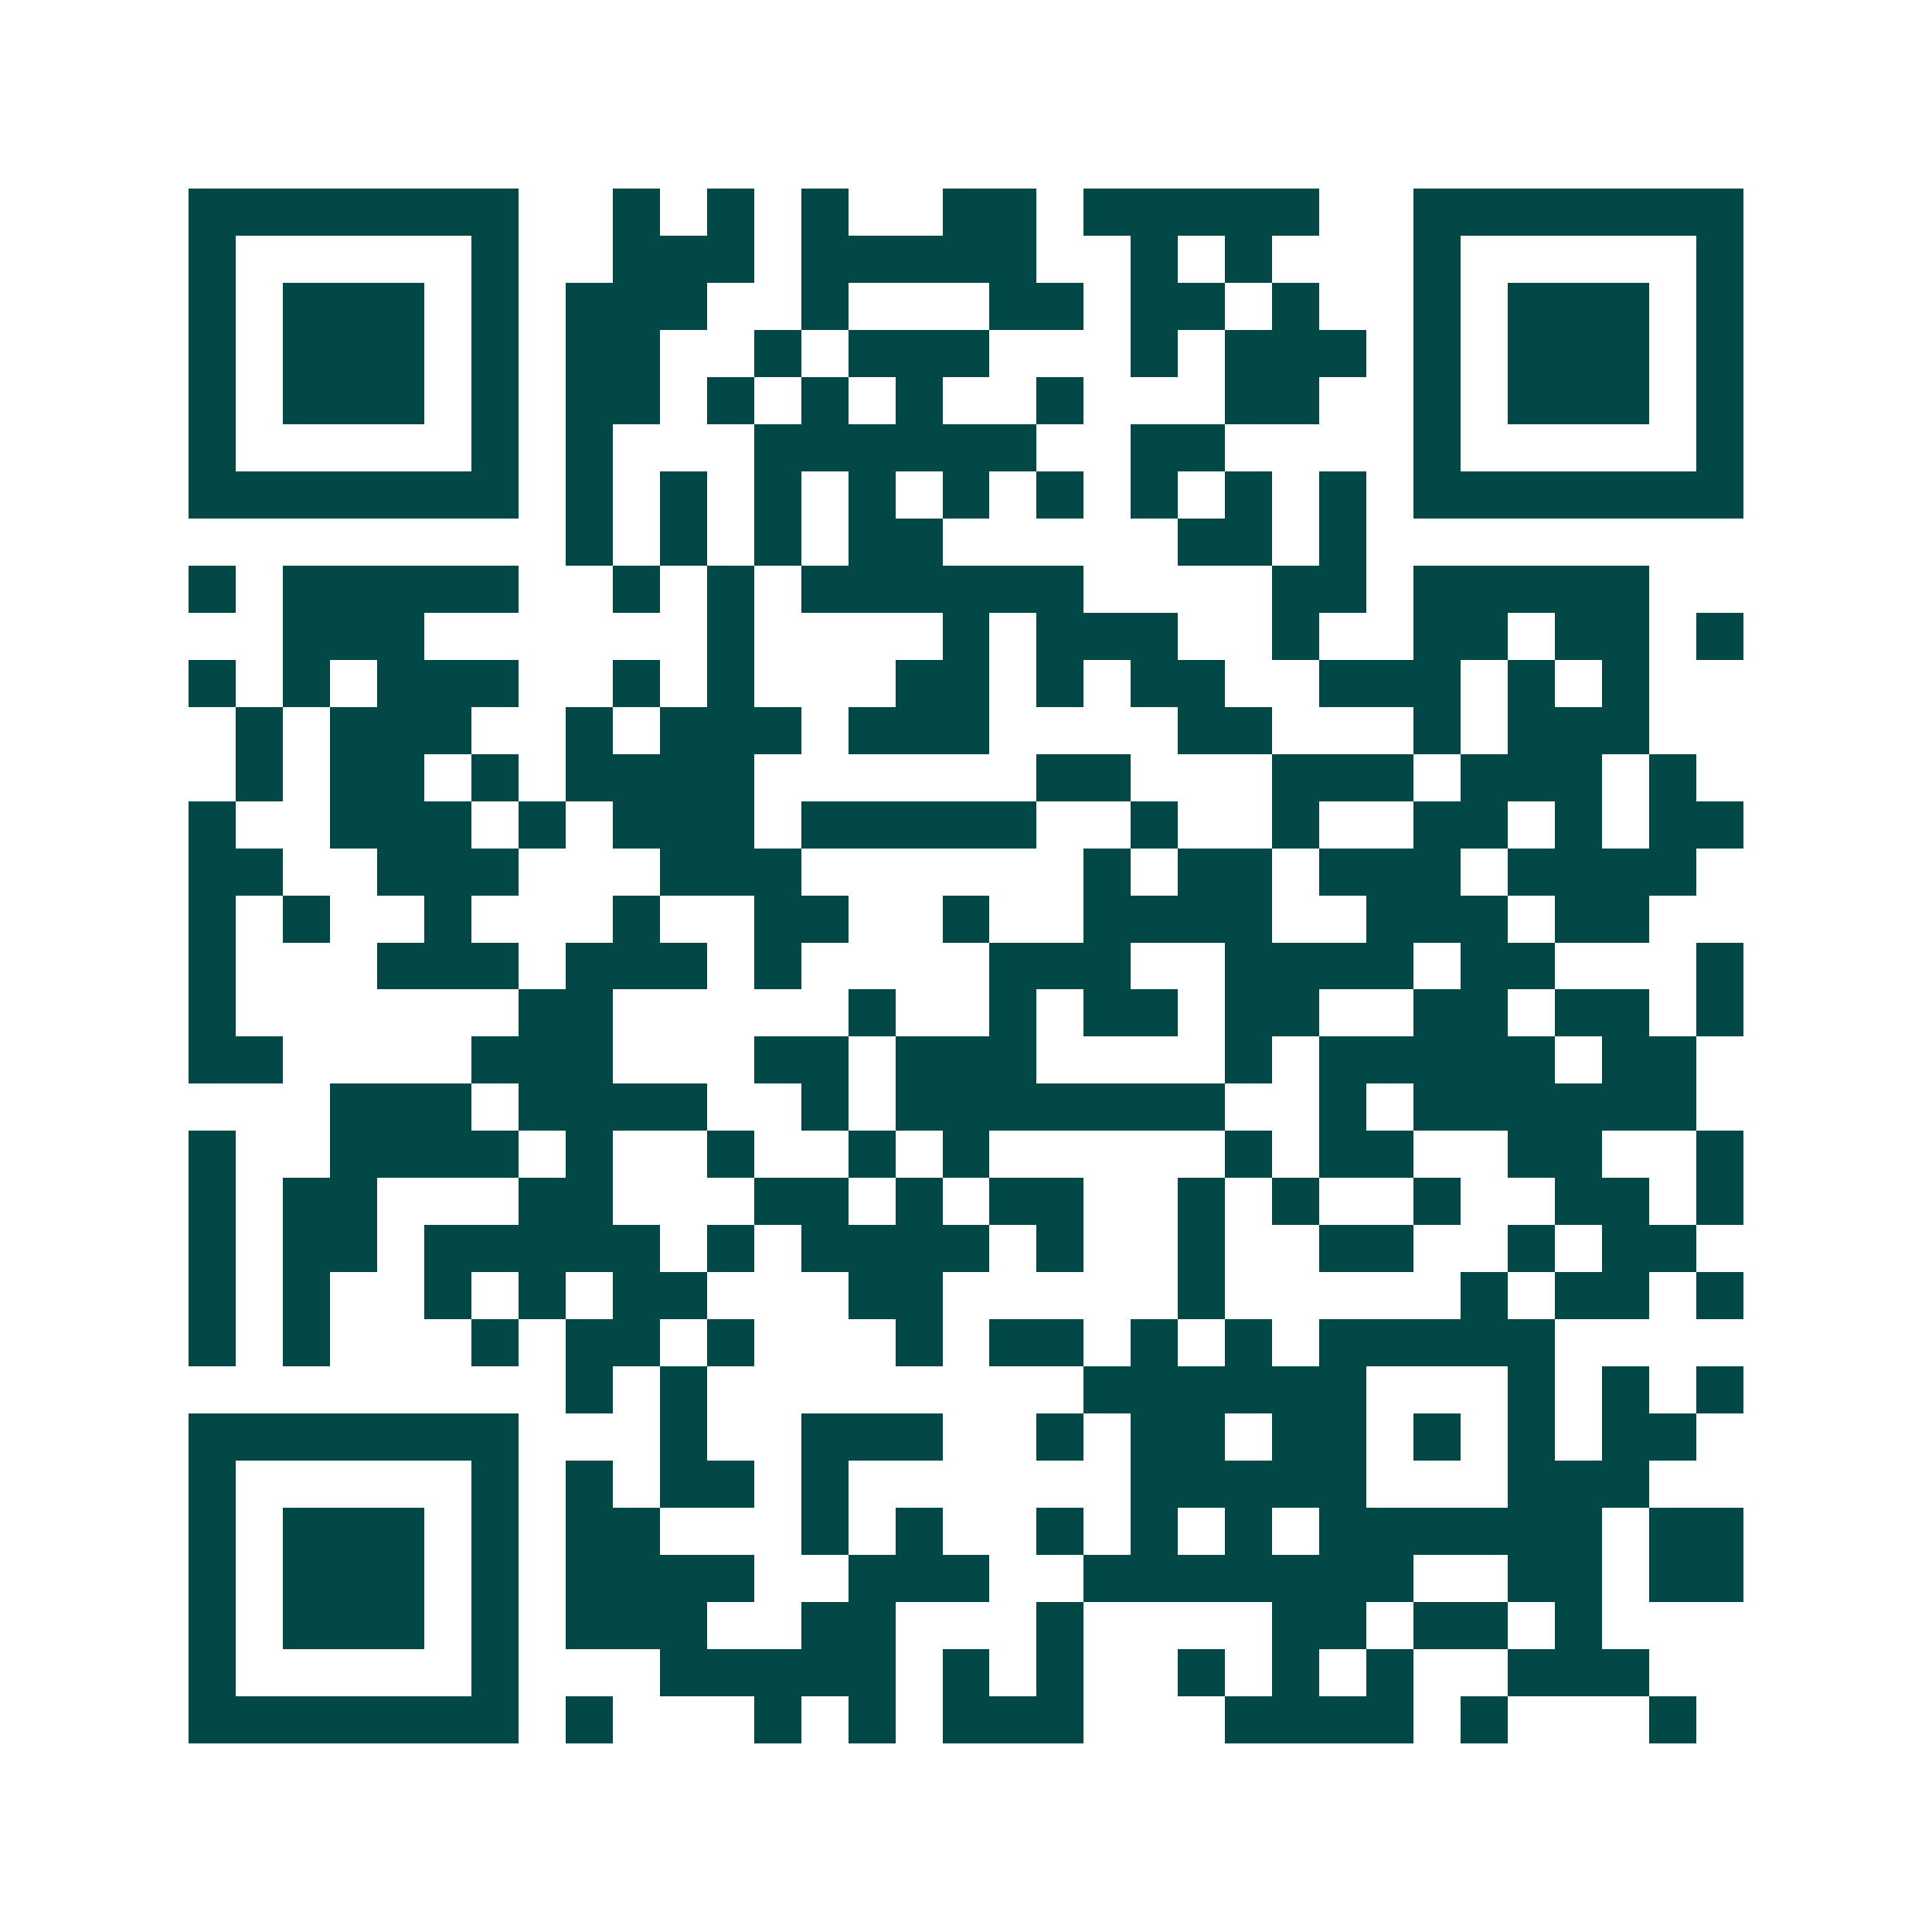 <svg xmlns="http://www.w3.org/2000/svg" width="200" height="200" viewBox="0 0 41 41" shape-rendering="crispEdges"><path fill="#ffffff" d="M0 0h41v41H0z"/><path stroke="#014847" d="M4 4.5h7m2 0h1m1 0h1m1 0h1m2 0h2m1 0h5m2 0h7M4 5.5h1m5 0h1m2 0h3m1 0h5m2 0h1m1 0h1m3 0h1m5 0h1M4 6.5h1m1 0h3m1 0h1m1 0h3m2 0h1m3 0h2m1 0h2m1 0h1m2 0h1m1 0h3m1 0h1M4 7.5h1m1 0h3m1 0h1m1 0h2m2 0h1m1 0h3m3 0h1m1 0h3m1 0h1m1 0h3m1 0h1M4 8.5h1m1 0h3m1 0h1m1 0h2m1 0h1m1 0h1m1 0h1m2 0h1m3 0h2m2 0h1m1 0h3m1 0h1M4 9.5h1m5 0h1m1 0h1m3 0h6m2 0h2m4 0h1m5 0h1M4 10.5h7m1 0h1m1 0h1m1 0h1m1 0h1m1 0h1m1 0h1m1 0h1m1 0h1m1 0h1m1 0h7M12 11.5h1m1 0h1m1 0h1m1 0h2m5 0h2m1 0h1M4 12.5h1m1 0h5m2 0h1m1 0h1m1 0h6m4 0h2m1 0h5M6 13.5h3m6 0h1m4 0h1m1 0h3m2 0h1m2 0h2m1 0h2m1 0h1M4 14.5h1m1 0h1m1 0h3m2 0h1m1 0h1m3 0h2m1 0h1m1 0h2m2 0h3m1 0h1m1 0h1M5 15.5h1m1 0h3m2 0h1m1 0h3m1 0h3m4 0h2m3 0h1m1 0h3M5 16.5h1m1 0h2m1 0h1m1 0h4m6 0h2m3 0h3m1 0h3m1 0h1M4 17.5h1m2 0h3m1 0h1m1 0h3m1 0h5m2 0h1m2 0h1m2 0h2m1 0h1m1 0h2M4 18.5h2m2 0h3m3 0h3m6 0h1m1 0h2m1 0h3m1 0h4M4 19.5h1m1 0h1m2 0h1m3 0h1m2 0h2m2 0h1m2 0h4m2 0h3m1 0h2M4 20.5h1m3 0h3m1 0h3m1 0h1m4 0h3m2 0h4m1 0h2m3 0h1M4 21.5h1m6 0h2m5 0h1m2 0h1m1 0h2m1 0h2m2 0h2m1 0h2m1 0h1M4 22.5h2m4 0h3m3 0h2m1 0h3m4 0h1m1 0h5m1 0h2M7 23.5h3m1 0h4m2 0h1m1 0h7m2 0h1m1 0h6M4 24.5h1m2 0h4m1 0h1m2 0h1m2 0h1m1 0h1m5 0h1m1 0h2m2 0h2m2 0h1M4 25.5h1m1 0h2m3 0h2m3 0h2m1 0h1m1 0h2m2 0h1m1 0h1m2 0h1m2 0h2m1 0h1M4 26.5h1m1 0h2m1 0h5m1 0h1m1 0h4m1 0h1m2 0h1m2 0h2m2 0h1m1 0h2M4 27.5h1m1 0h1m2 0h1m1 0h1m1 0h2m3 0h2m5 0h1m5 0h1m1 0h2m1 0h1M4 28.5h1m1 0h1m3 0h1m1 0h2m1 0h1m3 0h1m1 0h2m1 0h1m1 0h1m1 0h5M12 29.5h1m1 0h1m8 0h6m3 0h1m1 0h1m1 0h1M4 30.5h7m3 0h1m2 0h3m2 0h1m1 0h2m1 0h2m1 0h1m1 0h1m1 0h2M4 31.5h1m5 0h1m1 0h1m1 0h2m1 0h1m6 0h5m3 0h3M4 32.5h1m1 0h3m1 0h1m1 0h2m3 0h1m1 0h1m2 0h1m1 0h1m1 0h1m1 0h6m1 0h2M4 33.5h1m1 0h3m1 0h1m1 0h4m2 0h3m2 0h7m2 0h2m1 0h2M4 34.5h1m1 0h3m1 0h1m1 0h3m2 0h2m3 0h1m4 0h2m1 0h2m1 0h1M4 35.5h1m5 0h1m3 0h5m1 0h1m1 0h1m2 0h1m1 0h1m1 0h1m2 0h3M4 36.5h7m1 0h1m3 0h1m1 0h1m1 0h3m3 0h4m1 0h1m3 0h1"/></svg>

